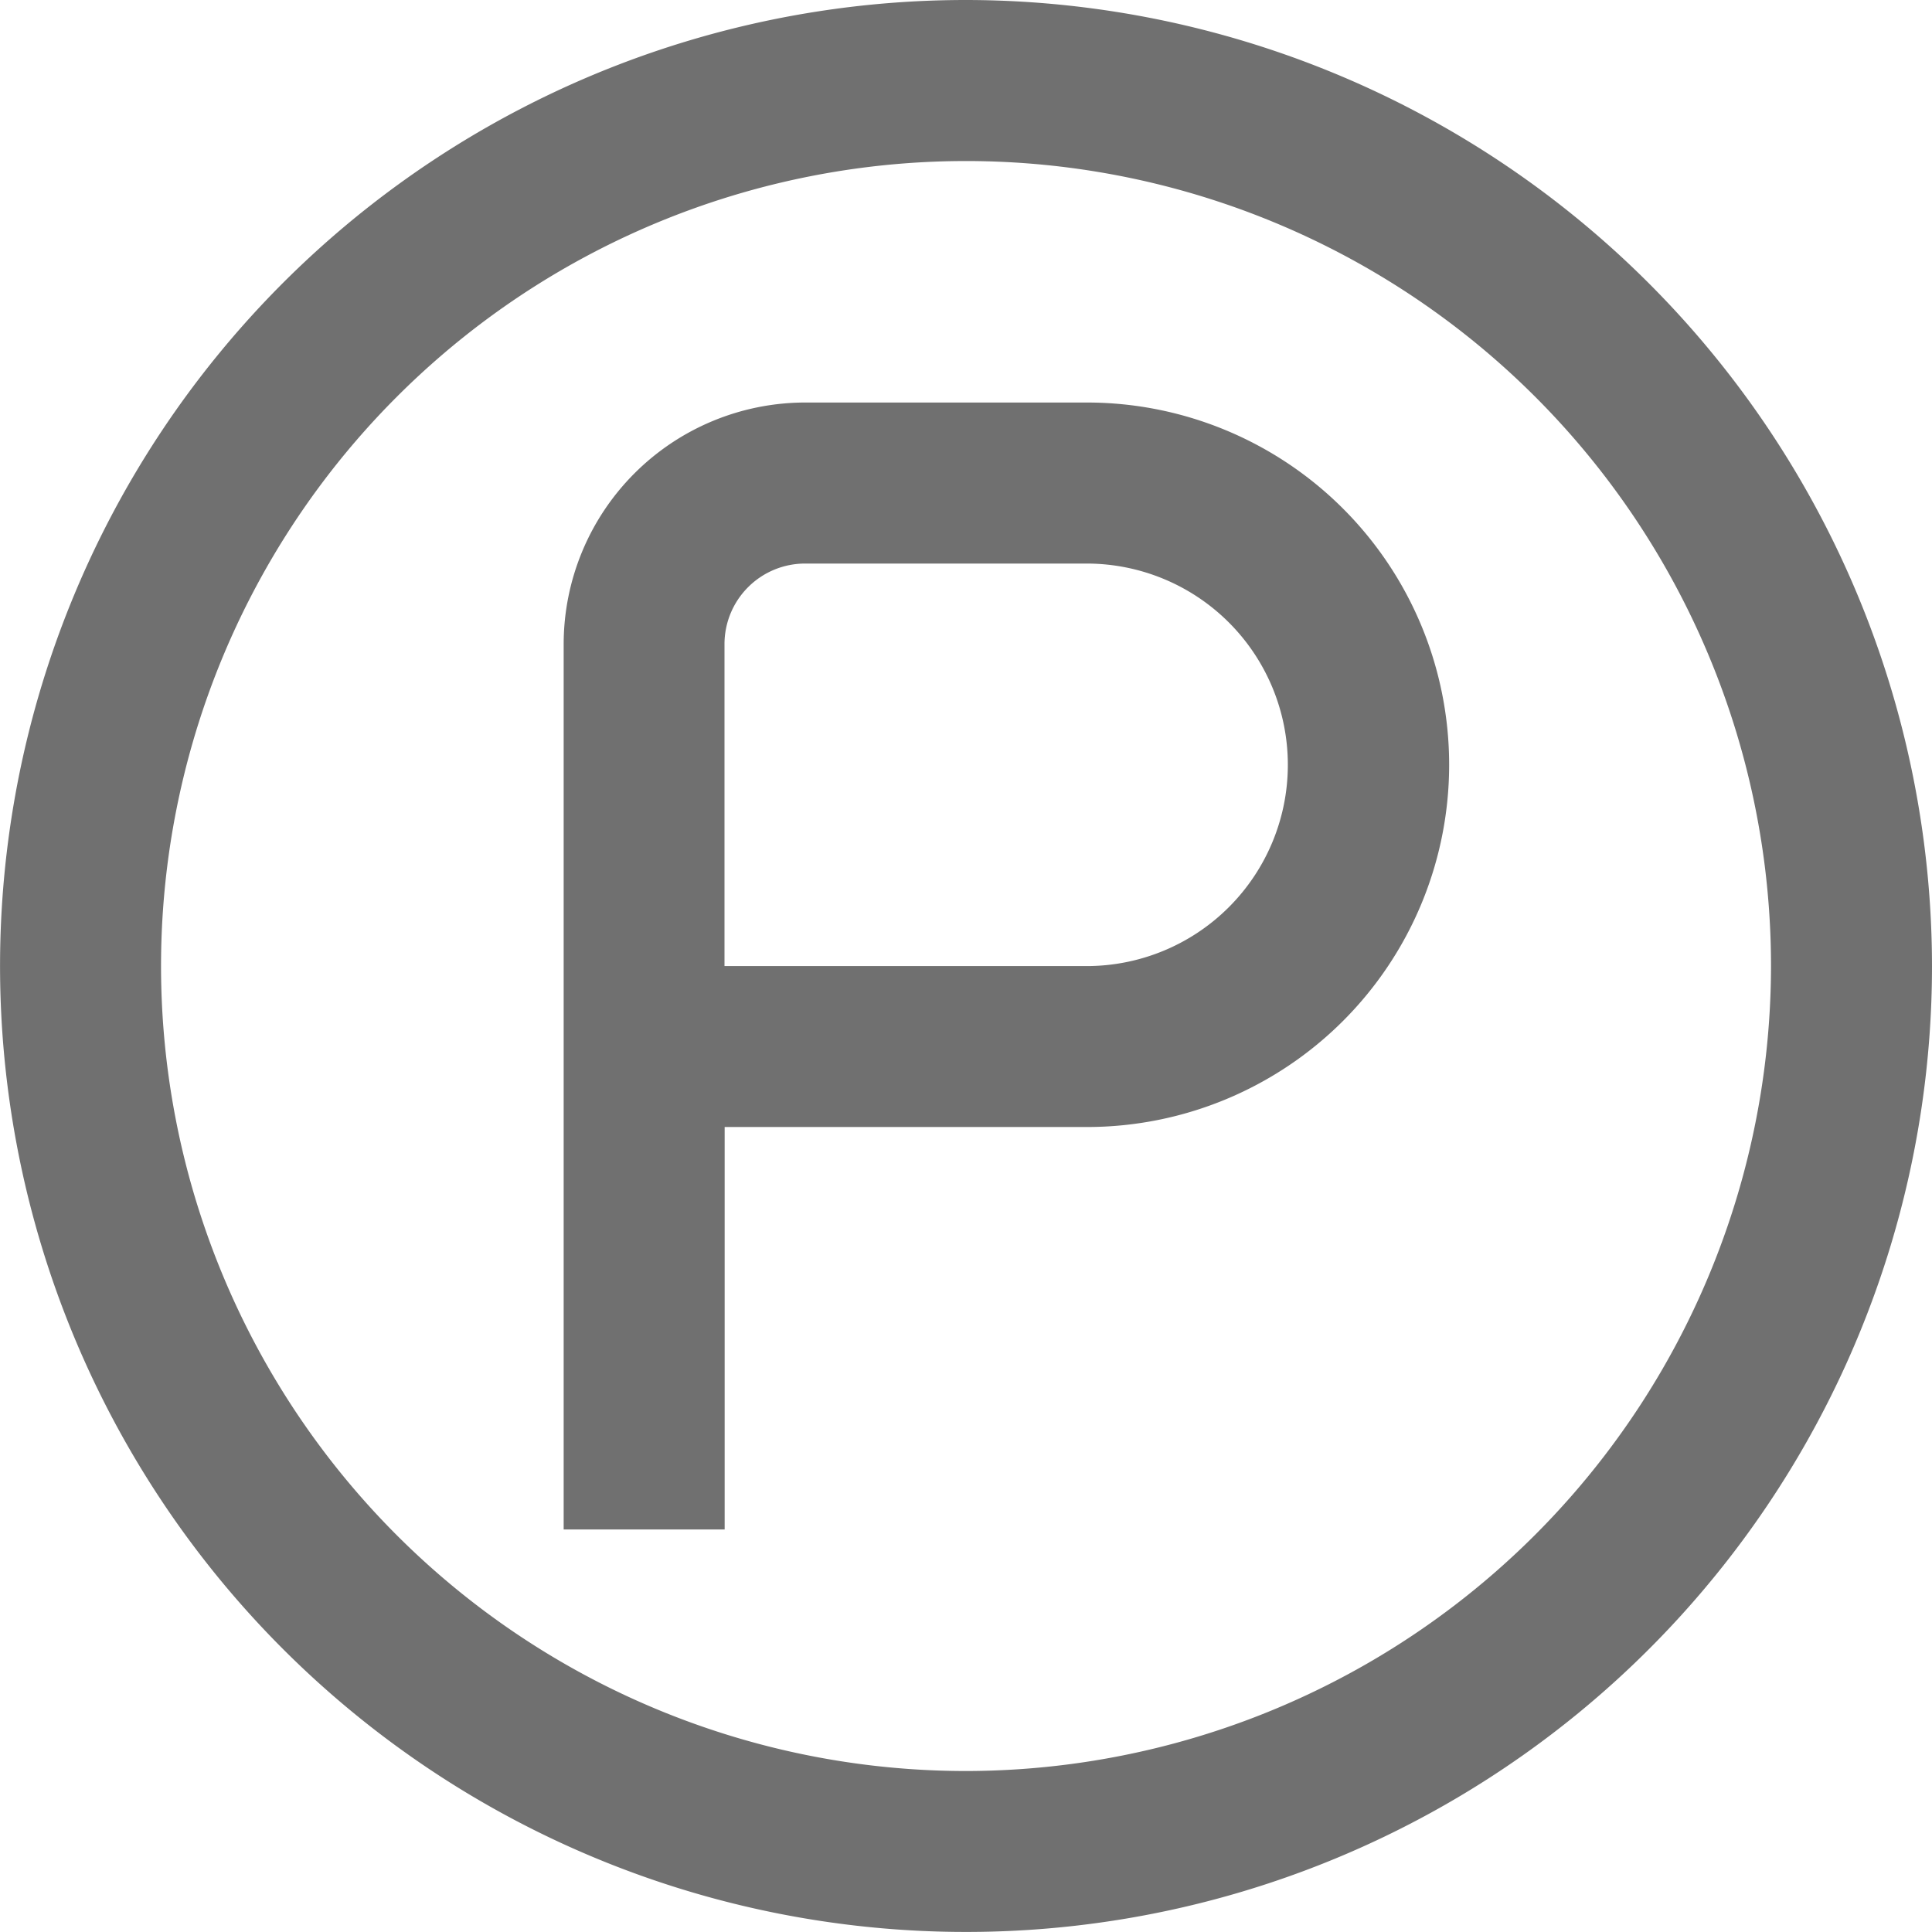 <svg xmlns="http://www.w3.org/2000/svg" width="36.363" height="36.363" viewBox="0 0 36.363 36.363">
  <path id="parking-circle" d="M18.181,0A18.181,18.181,0,1,0,36.363,18.181,18.2,18.2,0,0,0,18.181,0Zm0,33.333A15.151,15.151,0,1,1,33.333,18.181,15.168,15.168,0,0,1,18.181,33.333ZM20.454,7.576h-5.3a4.551,4.551,0,0,0-4.545,4.545V28.787h3.03V21.212h6.818a6.818,6.818,0,1,0,0-13.636Zm0,10.606H13.636v-6.06a1.517,1.517,0,0,1,1.515-1.515h5.3a3.788,3.788,0,0,1,0,7.576Z" fill="#707070"/>
</svg>
